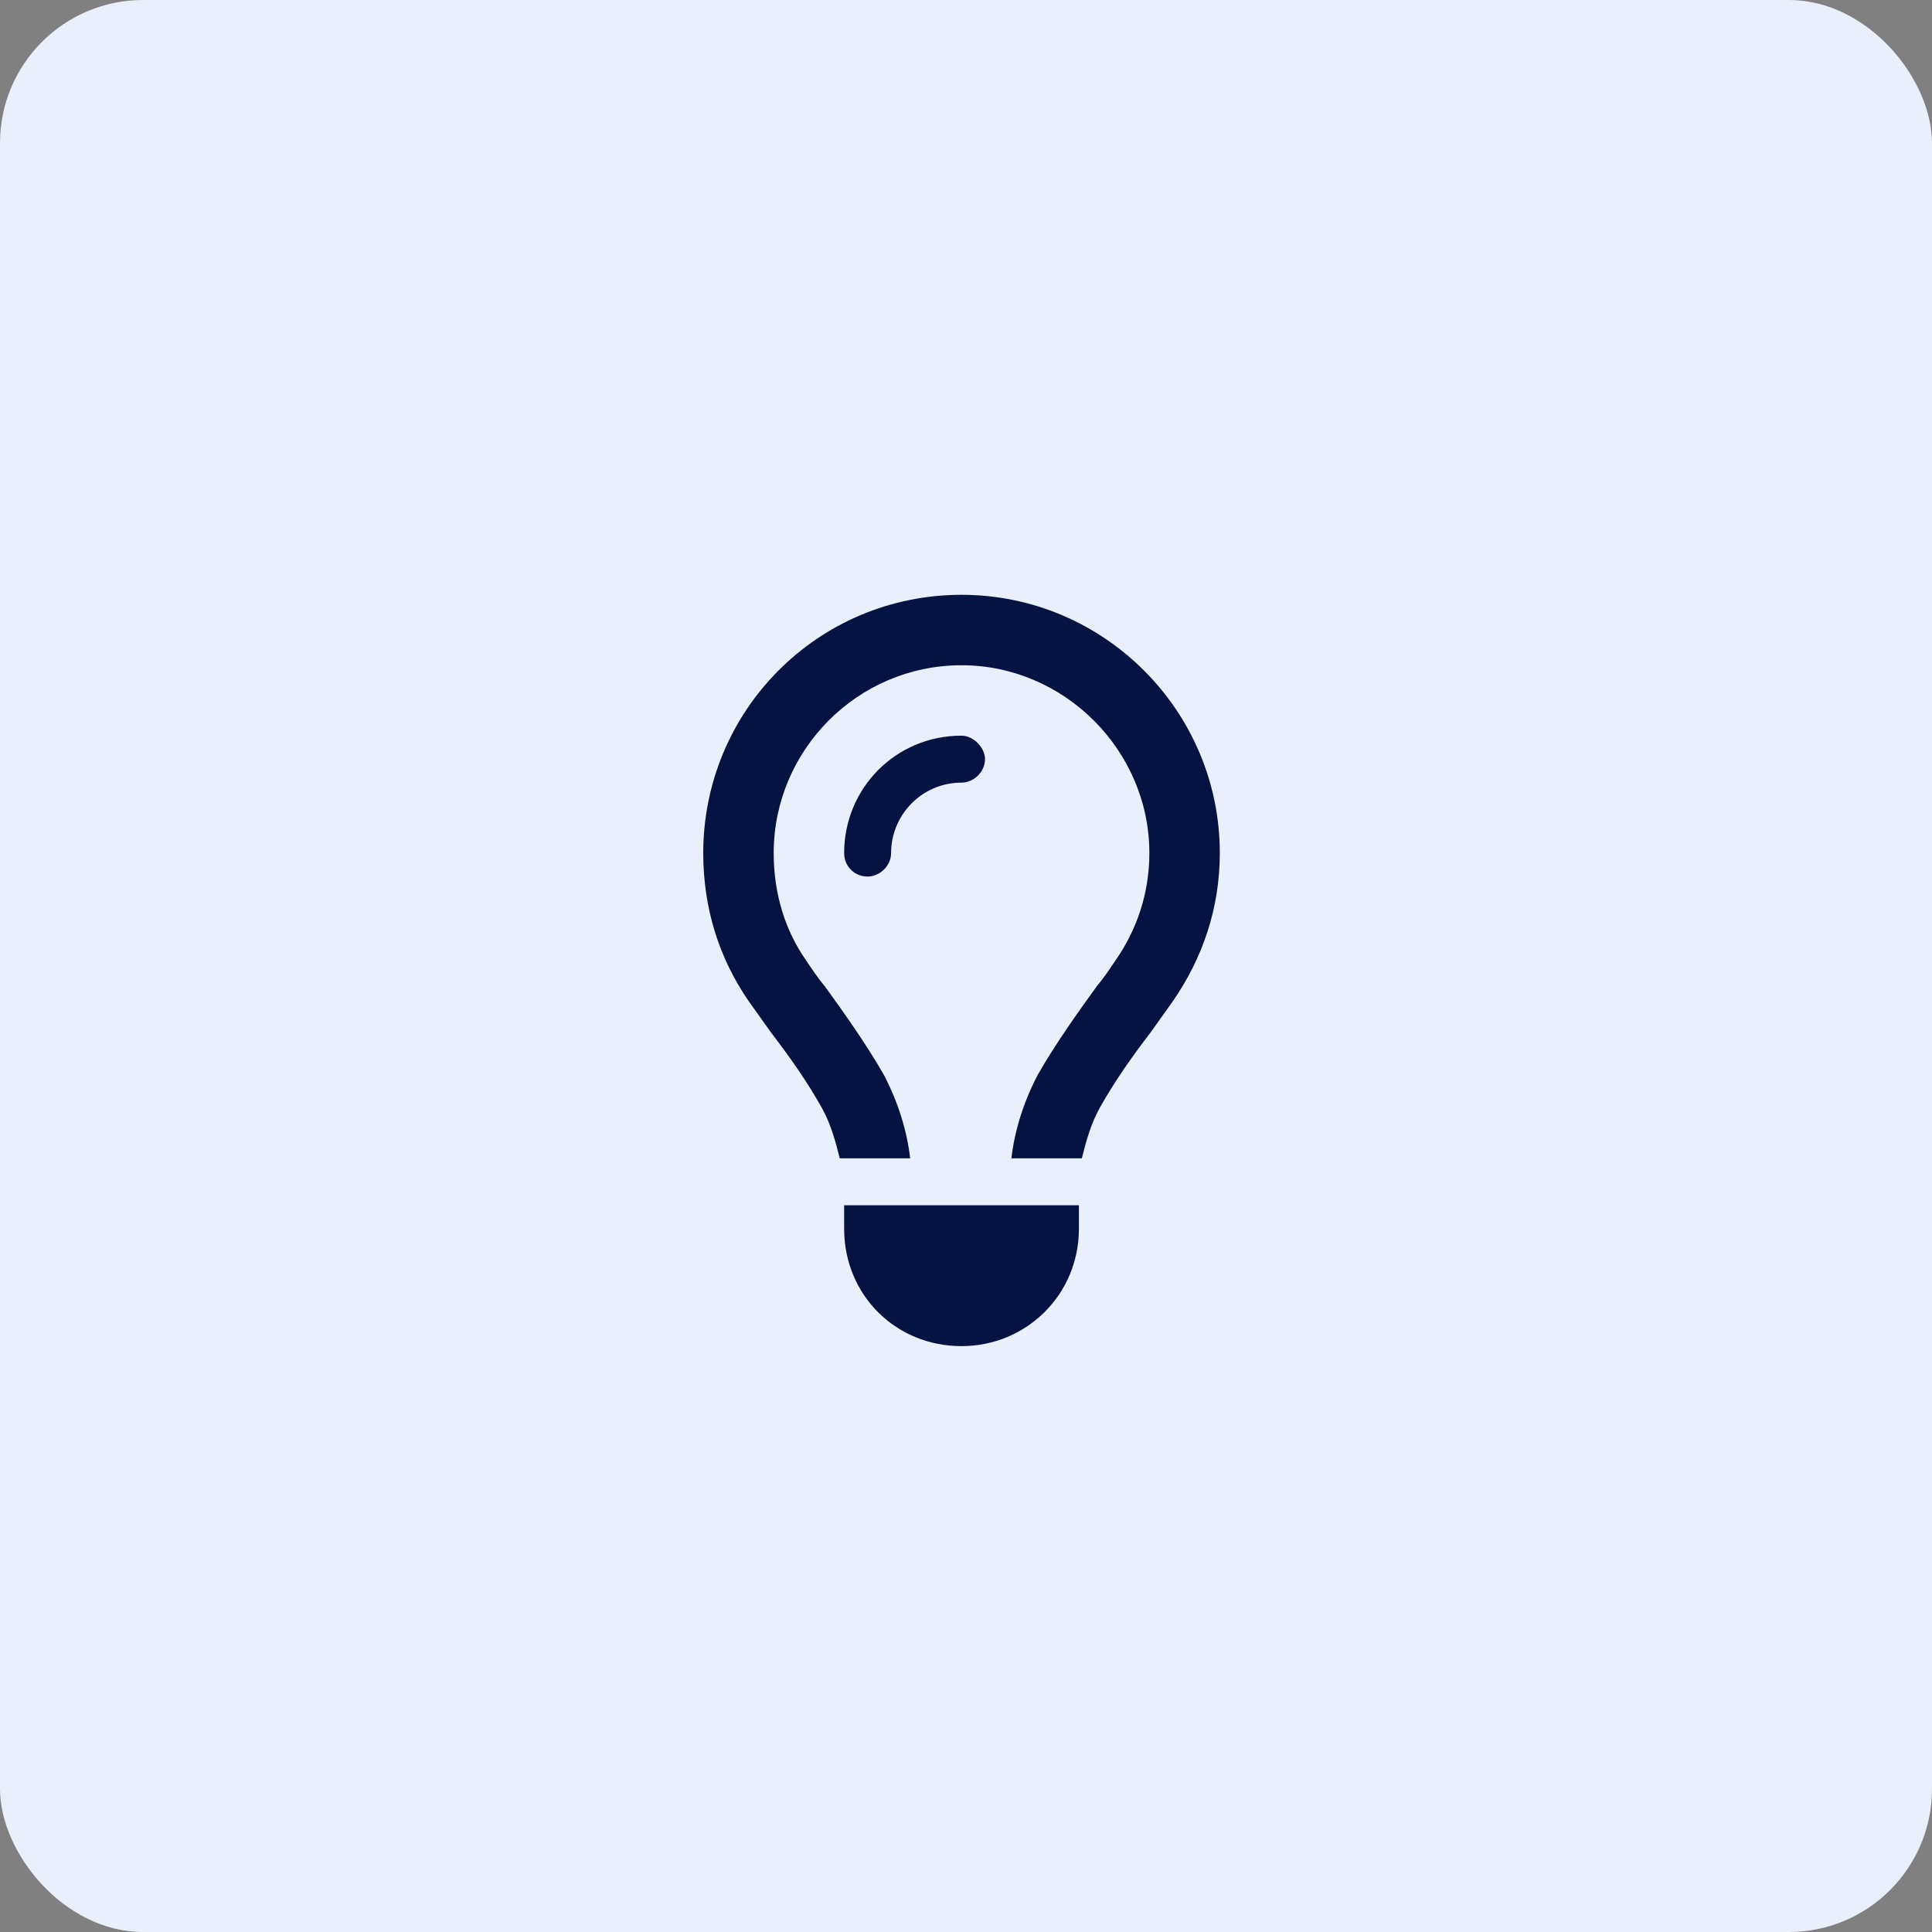 <svg width="54" height="54" viewBox="0 0 54 54" fill="none" xmlns="http://www.w3.org/2000/svg">
<rect x="0" y="0" width="54" height="54" fill="#808080" stroke="none"/>
<rect width="54" height="54" rx="4" fill="#EAF0FB"/>
<path d="M31.182 26.838C31.756 26.018 32.125 24.992 32.125 23.844C32.125 20.973 29.746 18.594 26.875 18.594C23.963 18.594 21.625 20.973 21.625 23.844C21.625 24.992 21.953 26.018 22.527 26.838C22.691 27.084 22.855 27.33 23.061 27.576C23.594 28.314 24.209 29.176 24.701 30.037C25.111 30.816 25.357 31.637 25.439 32.375H23.471C23.348 31.883 23.225 31.432 22.979 30.98C22.568 30.242 22.076 29.545 21.543 28.848C21.338 28.561 21.133 28.273 20.928 27.986C20.107 26.797 19.656 25.402 19.656 23.844C19.656 19.865 22.855 16.625 26.875 16.625C30.854 16.625 34.094 19.865 34.094 23.844C34.094 25.402 33.602 26.797 32.781 27.986C32.576 28.273 32.371 28.561 32.166 28.848C31.633 29.545 31.141 30.242 30.73 30.98C30.484 31.432 30.361 31.883 30.238 32.375H28.27C28.352 31.637 28.598 30.816 29.008 30.037C29.5 29.176 30.115 28.314 30.648 27.576C30.854 27.33 31.018 27.084 31.182 26.838ZM26.875 21.875C25.768 21.875 24.906 22.777 24.906 23.844C24.906 24.213 24.578 24.5 24.25 24.5C23.881 24.5 23.594 24.213 23.594 23.844C23.594 22.039 25.029 20.562 26.875 20.562C27.203 20.562 27.531 20.891 27.531 21.219C27.531 21.588 27.203 21.875 26.875 21.875ZM26.875 37.625C25.029 37.625 23.594 36.19 23.594 34.344V33.688H30.156V34.344C30.156 36.19 28.68 37.625 26.875 37.625Z" fill="#041341"/>
</svg>
